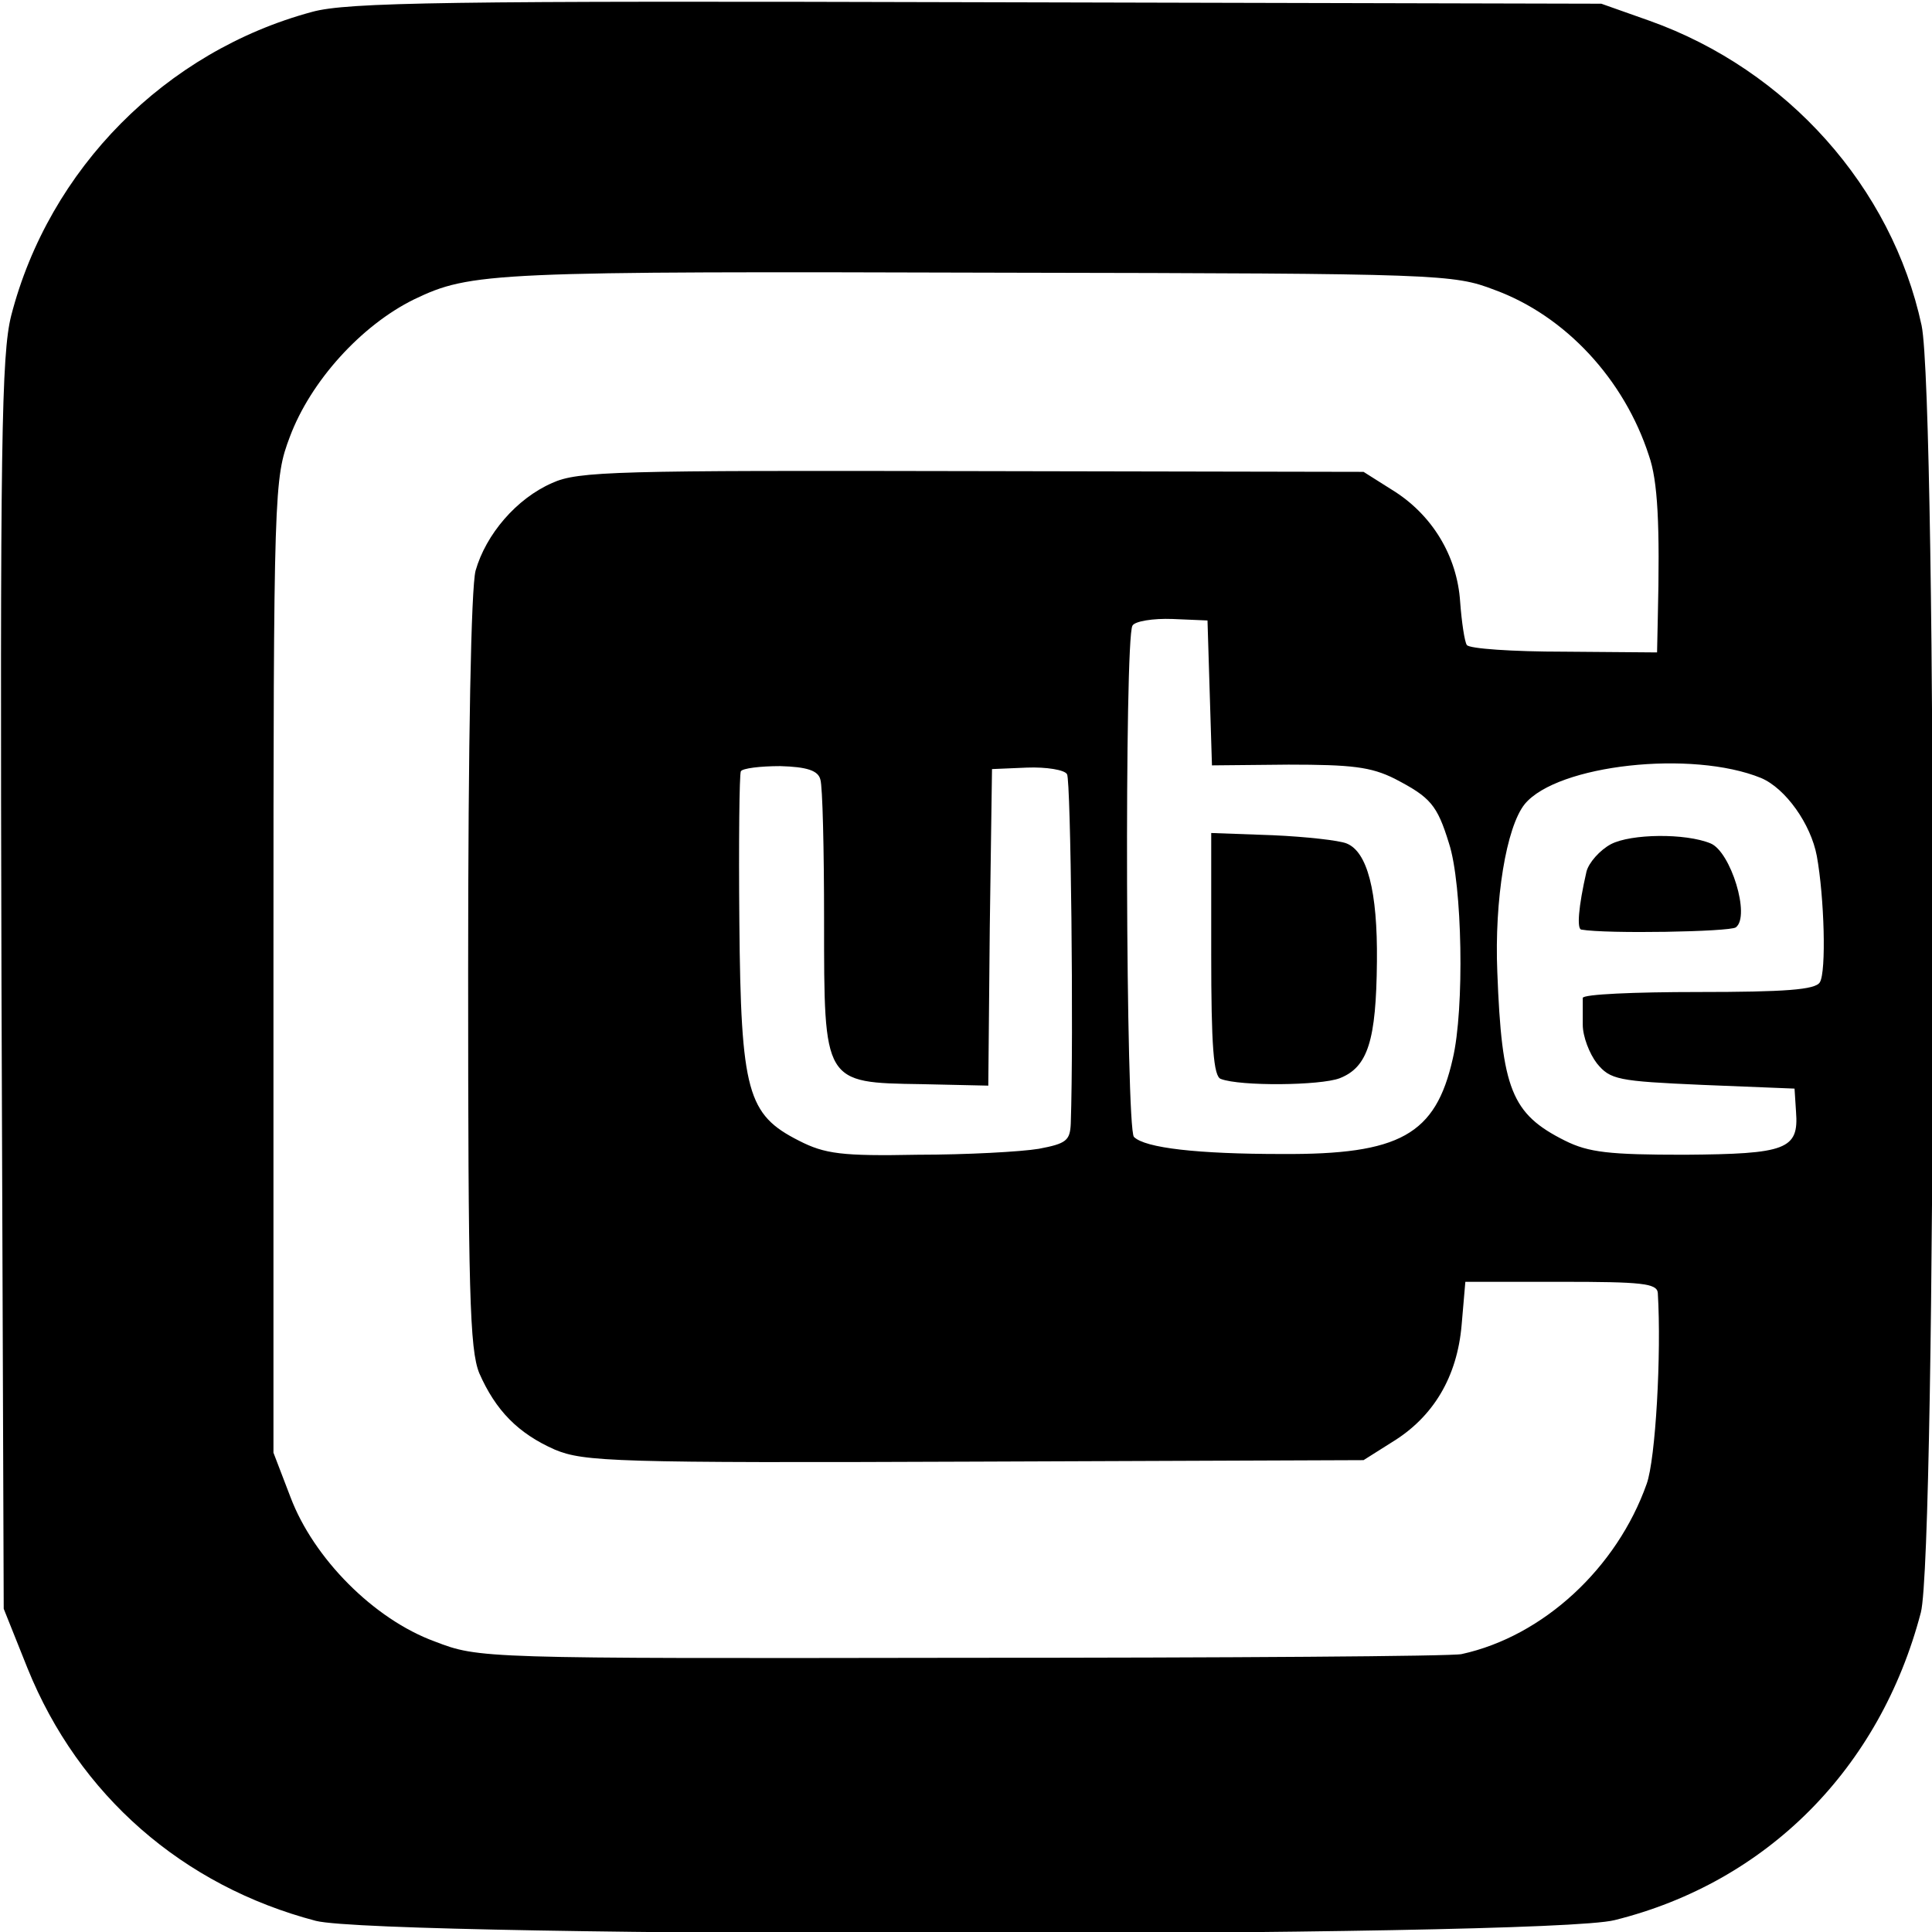 <?xml version="1.0" standalone="no"?>
<!DOCTYPE svg PUBLIC "-//W3C//DTD SVG 20010904//EN"
 "http://www.w3.org/TR/2001/REC-SVG-20010904/DTD/svg10.dtd">
<svg version="1.0" xmlns="http://www.w3.org/2000/svg"
 width="260pt" height="260pt" viewBox="0 0 260 260"
 preserveAspectRatio="xMidYMid meet">
<g transform="translate(0,260) scale(0.1,-0.1)"
fill="#000000" stroke="none">
<path d="M420 2584 c-197 -53 -354 -211 -405 -409 -13 -52 -15 -170 -13 -900
l3 -840 32 -80 c69 -171 209 -293 388 -340 90 -23 1655 -23 1748 1 205 51 357
204 412 414 21 81 22 1632 1 1732 -40 186 -181 344 -366 410 l-65 23 -840 2
c-713 2 -848 0 -895 -13z m1591 -374 c96 -35 175 -121 208 -223 12 -34 15 -93
12 -218 l-1 -47 -125 1 c-69 0 -128 4 -131 9 -3 4 -7 31 -9 58 -4 62 -38 118
-92 151 l-38 24 -527 1 c-479 1 -530 0 -565 -16 -48 -21 -89 -69 -103 -118 -6
-23 -10 -225 -10 -540 0 -431 2 -508 15 -540 22 -50 52 -81 102 -103 39 -16
79 -18 565 -16 l523 2 38 24 c56 34 88 88 94 158 l5 58 129 0 c108 0 129 -2
130 -15 5 -82 -3 -224 -15 -257 -40 -113 -139 -205 -249 -229 -12 -3 -315 -5
-672 -5 -649 -1 -650 -1 -710 22 -82 30 -163 112 -194 194 l-23 60 0 655 c0
645 1 656 22 712 28 75 96 150 167 185 77 37 104 38 803 36 579 -1 596 -2 651
-23z m-383 -543 l3 -97 103 1 c85 0 111 -3 143 -19 48 -25 57 -35 73 -87 18
-55 21 -223 5 -290 -23 -102 -71 -129 -230 -128 -113 0 -184 8 -199 23 -11 11
-13 670 -2 688 3 6 28 10 54 9 l47 -2 3 -98z m742 -114 c33 -14 67 -62 75
-105 10 -55 13 -156 4 -170 -6 -10 -47 -13 -164 -13 -85 0 -155 -3 -155 -8 0
-4 0 -20 0 -36 0 -16 9 -39 19 -52 18 -22 28 -24 142 -29 l124 -5 2 -31 c4
-51 -13 -57 -150 -58 -101 0 -129 3 -161 19 -72 36 -85 69 -91 227 -4 97 12
195 37 226 44 53 225 73 318 35z m-1266 -2 c3 -9 5 -94 5 -190 0 -219 -1 -218
131 -220 l90 -2 2 213 3 213 47 2 c26 1 51 -3 54 -9 5 -8 9 -352 5 -470 -1
-23 -6 -27 -43 -34 -24 -4 -97 -8 -163 -8 -102 -2 -125 1 -160 19 -69 35 -78
65 -80 294 -1 108 0 199 2 203 2 4 26 7 53 7 36 -1 51 -6 54 -18z"/>
<path d="M1630 1316 c0 -122 3 -165 13 -168 26 -10 134 -9 160 1 38 15 49 51
50 157 1 95 -13 148 -41 159 -10 4 -54 9 -99 11 l-83 3 0 -163z"/>
<path d="M2168 1464 c-15 -8 -30 -25 -33 -37 -11 -48 -13 -77 -7 -78 34 -6
200 -3 208 3 20 15 -7 102 -34 113 -34 14 -107 13 -134 -1z"/>
</g>
</svg>
